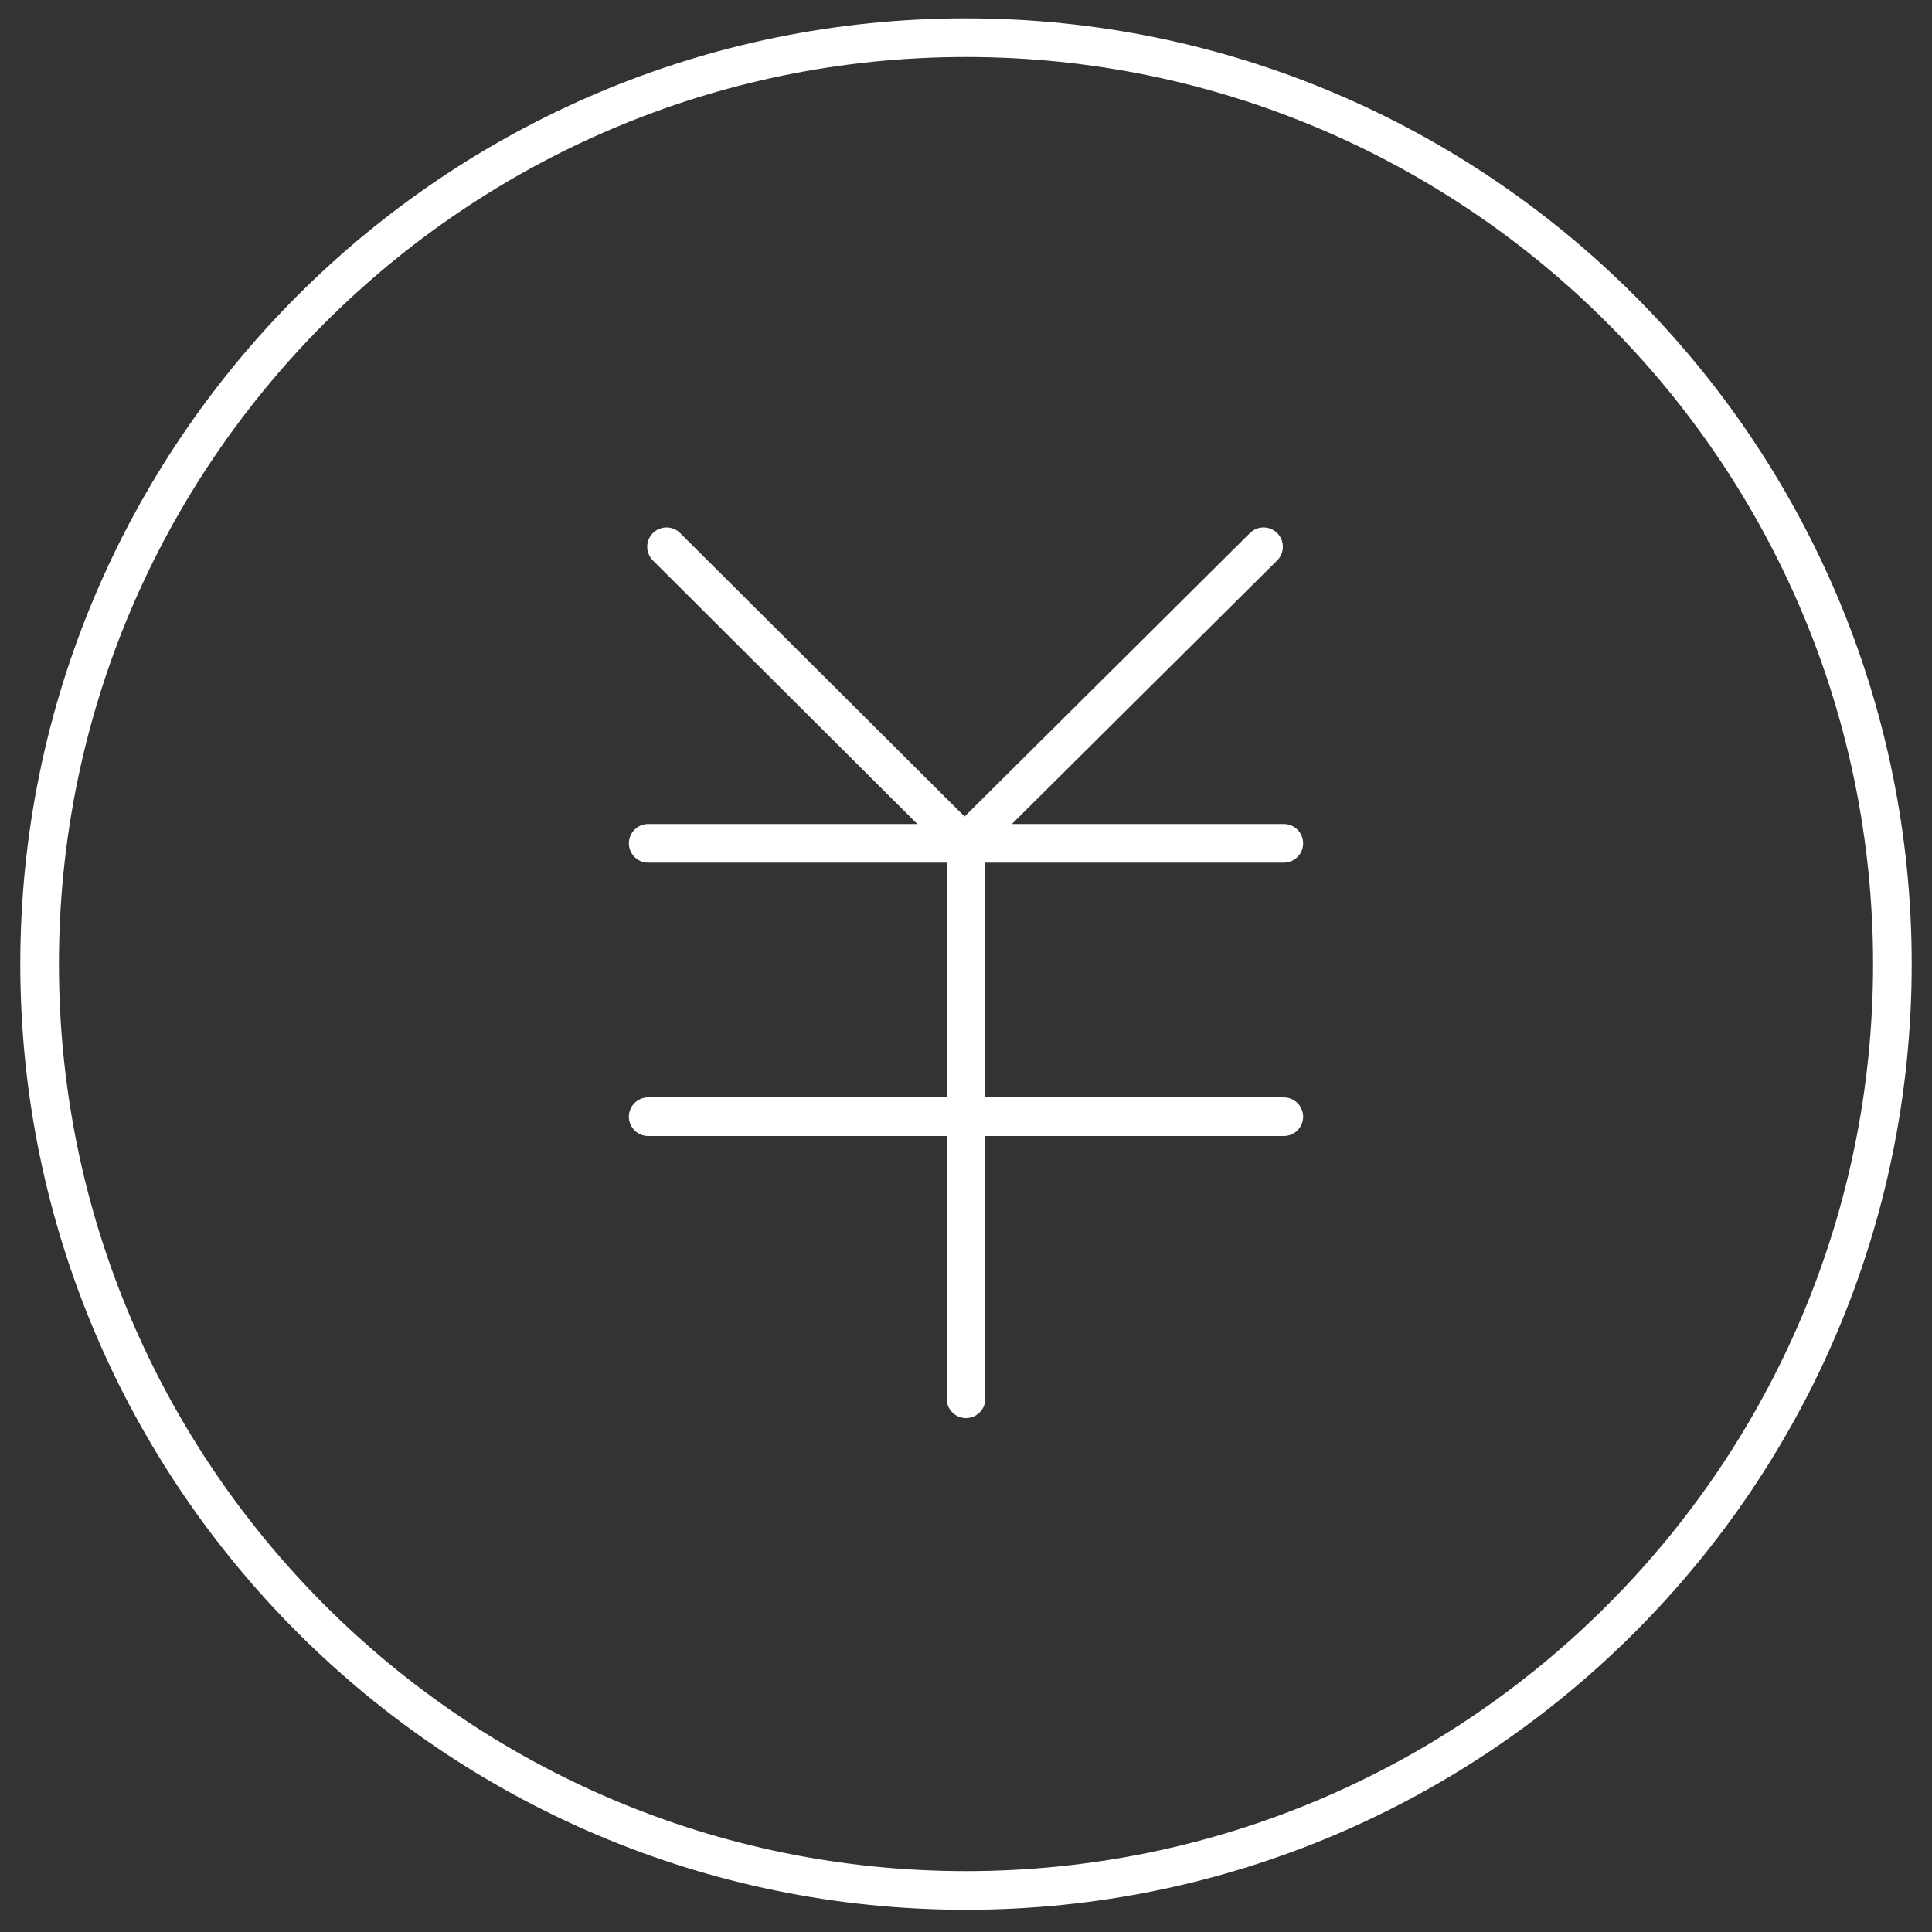 <?xml version="1.0" encoding="utf-8"?>
<!-- Generator: Adobe Illustrator 24.1.1, SVG Export Plug-In . SVG Version: 6.00 Build 0)  -->
<svg version="1.1" id="图层_1" xmlns="http://www.w3.org/2000/svg" xmlns:xlink="http://www.w3.org/1999/xlink" x="0px" y="0px"
	 viewBox="0 0 200 200" style="enable-background:new 0 0 200 200;" xml:space="preserve">
<rect x="0" y="0" width="200" height="200" fill="#333333" stroke="none"/>
<style type="text/css">
	.st0{fill:none;stroke:#FFFFFF;stroke-width:4;stroke-linecap:round;stroke-linejoin:round;stroke-miterlimit:10;}
</style>
<path class="st0" d="M100,3.9c52.9,0,95.9,43,95.9,95.9s-43,95.9-95.9,95.9s-95.9-43-95.9-95.9S47.1,3.9,100,3.9z M67.1,87.3h65.8
	 M67.1,115.6h65.8 M100,87.3v57.5 M69,56.6l30.9,30.8 M130.8,56.6L99.9,87.3"/>
</svg>
